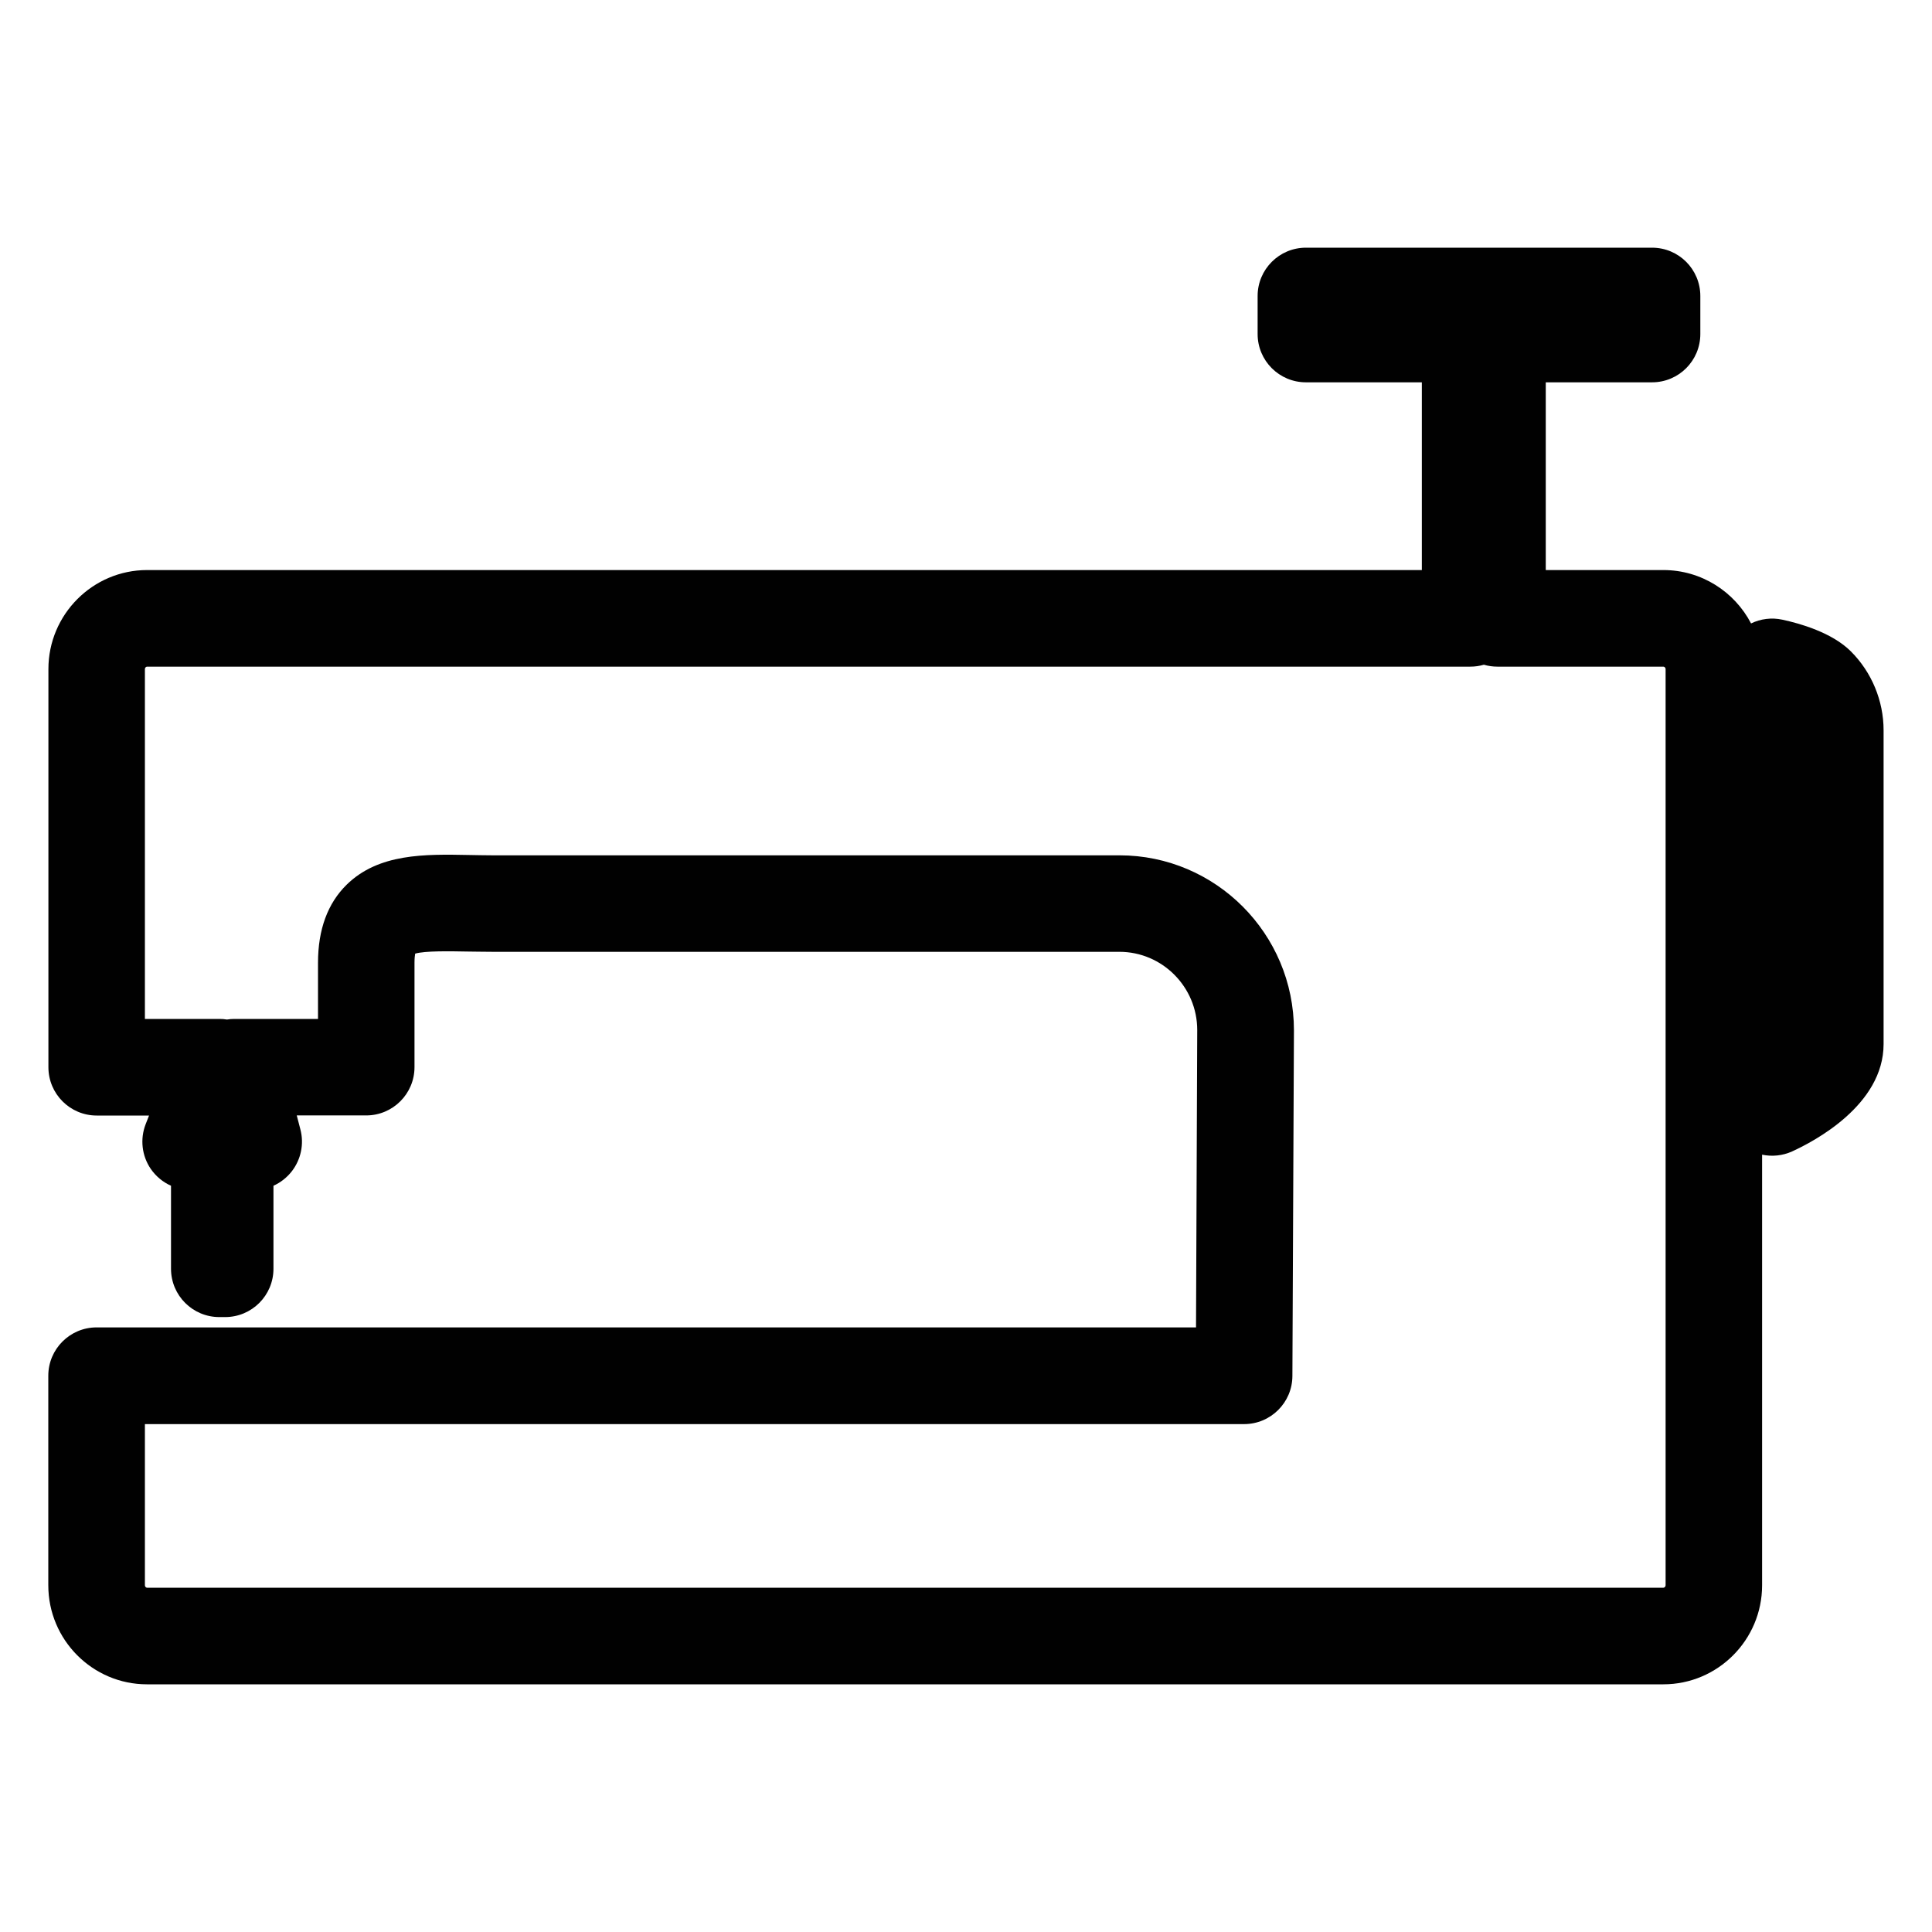 <svg width="35" height="35" viewBox="0 0 35 35" fill="none" xmlns="http://www.w3.org/2000/svg">
<path d="M30.135 30.513H2.663C1.677 30.513 0.875 29.708 0.875 28.719V24.922C0.875 24.439 1.267 24.047 1.75 24.047H21.667L21.689 18.66C21.689 17.88 21.056 17.243 20.279 17.243H8.92C8.762 17.243 8.61 17.239 8.461 17.238C8.152 17.232 7.697 17.224 7.521 17.276C7.516 17.308 7.509 17.36 7.509 17.439V19.332C7.509 19.815 7.117 20.207 6.634 20.207H5.376L5.442 20.461C5.511 20.724 5.453 21.002 5.288 21.217C5.199 21.332 5.084 21.422 4.954 21.481V22.985C4.954 23.468 4.562 23.86 4.079 23.86H3.973C3.49 23.86 3.098 23.468 3.098 22.985V21.481C2.952 21.416 2.825 21.311 2.732 21.177C2.569 20.939 2.534 20.634 2.639 20.365L2.7 20.209H1.752C1.269 20.209 0.877 19.817 0.877 19.334V12.12C0.877 11.132 1.68 10.327 2.665 10.327H25.758V6.926H23.658C23.175 6.926 22.783 6.535 22.783 6.051V5.362C22.783 4.879 23.175 4.487 23.658 4.487H29.928C30.412 4.487 30.803 4.879 30.803 5.362V6.051C30.803 6.535 30.412 6.926 29.928 6.926H28.003V10.327H30.133C30.823 10.327 31.423 10.72 31.722 11.294C31.895 11.21 32.095 11.184 32.288 11.226C32.606 11.294 33.189 11.459 33.53 11.8C33.908 12.177 34.123 12.696 34.123 13.23V18.914C34.123 20.023 32.853 20.683 32.464 20.86C32.293 20.937 32.102 20.956 31.922 20.918V28.719C31.922 29.708 31.12 30.513 30.133 30.513H30.135ZM2.625 25.797V28.719C2.625 28.744 2.646 28.763 2.663 28.763H30.135C30.152 28.763 30.174 28.744 30.174 28.719V12.12C30.174 12.096 30.152 12.077 30.135 12.077H27.13C27.044 12.077 26.96 12.065 26.882 12.042C26.803 12.065 26.721 12.077 26.633 12.077H2.663C2.646 12.077 2.625 12.096 2.625 12.12V18.459H3.978C4.023 18.459 4.067 18.462 4.112 18.47C4.156 18.462 4.202 18.459 4.247 18.459H5.761V17.441C5.761 16.84 5.936 16.364 6.281 16.026C6.86 15.46 7.691 15.473 8.496 15.489C8.634 15.491 8.776 15.495 8.921 15.495H20.281C22.024 15.495 23.441 16.917 23.441 18.666L23.413 24.927C23.412 25.408 23.02 25.799 22.538 25.799H2.625V25.797Z" fill="#010101"/>
</svg>
